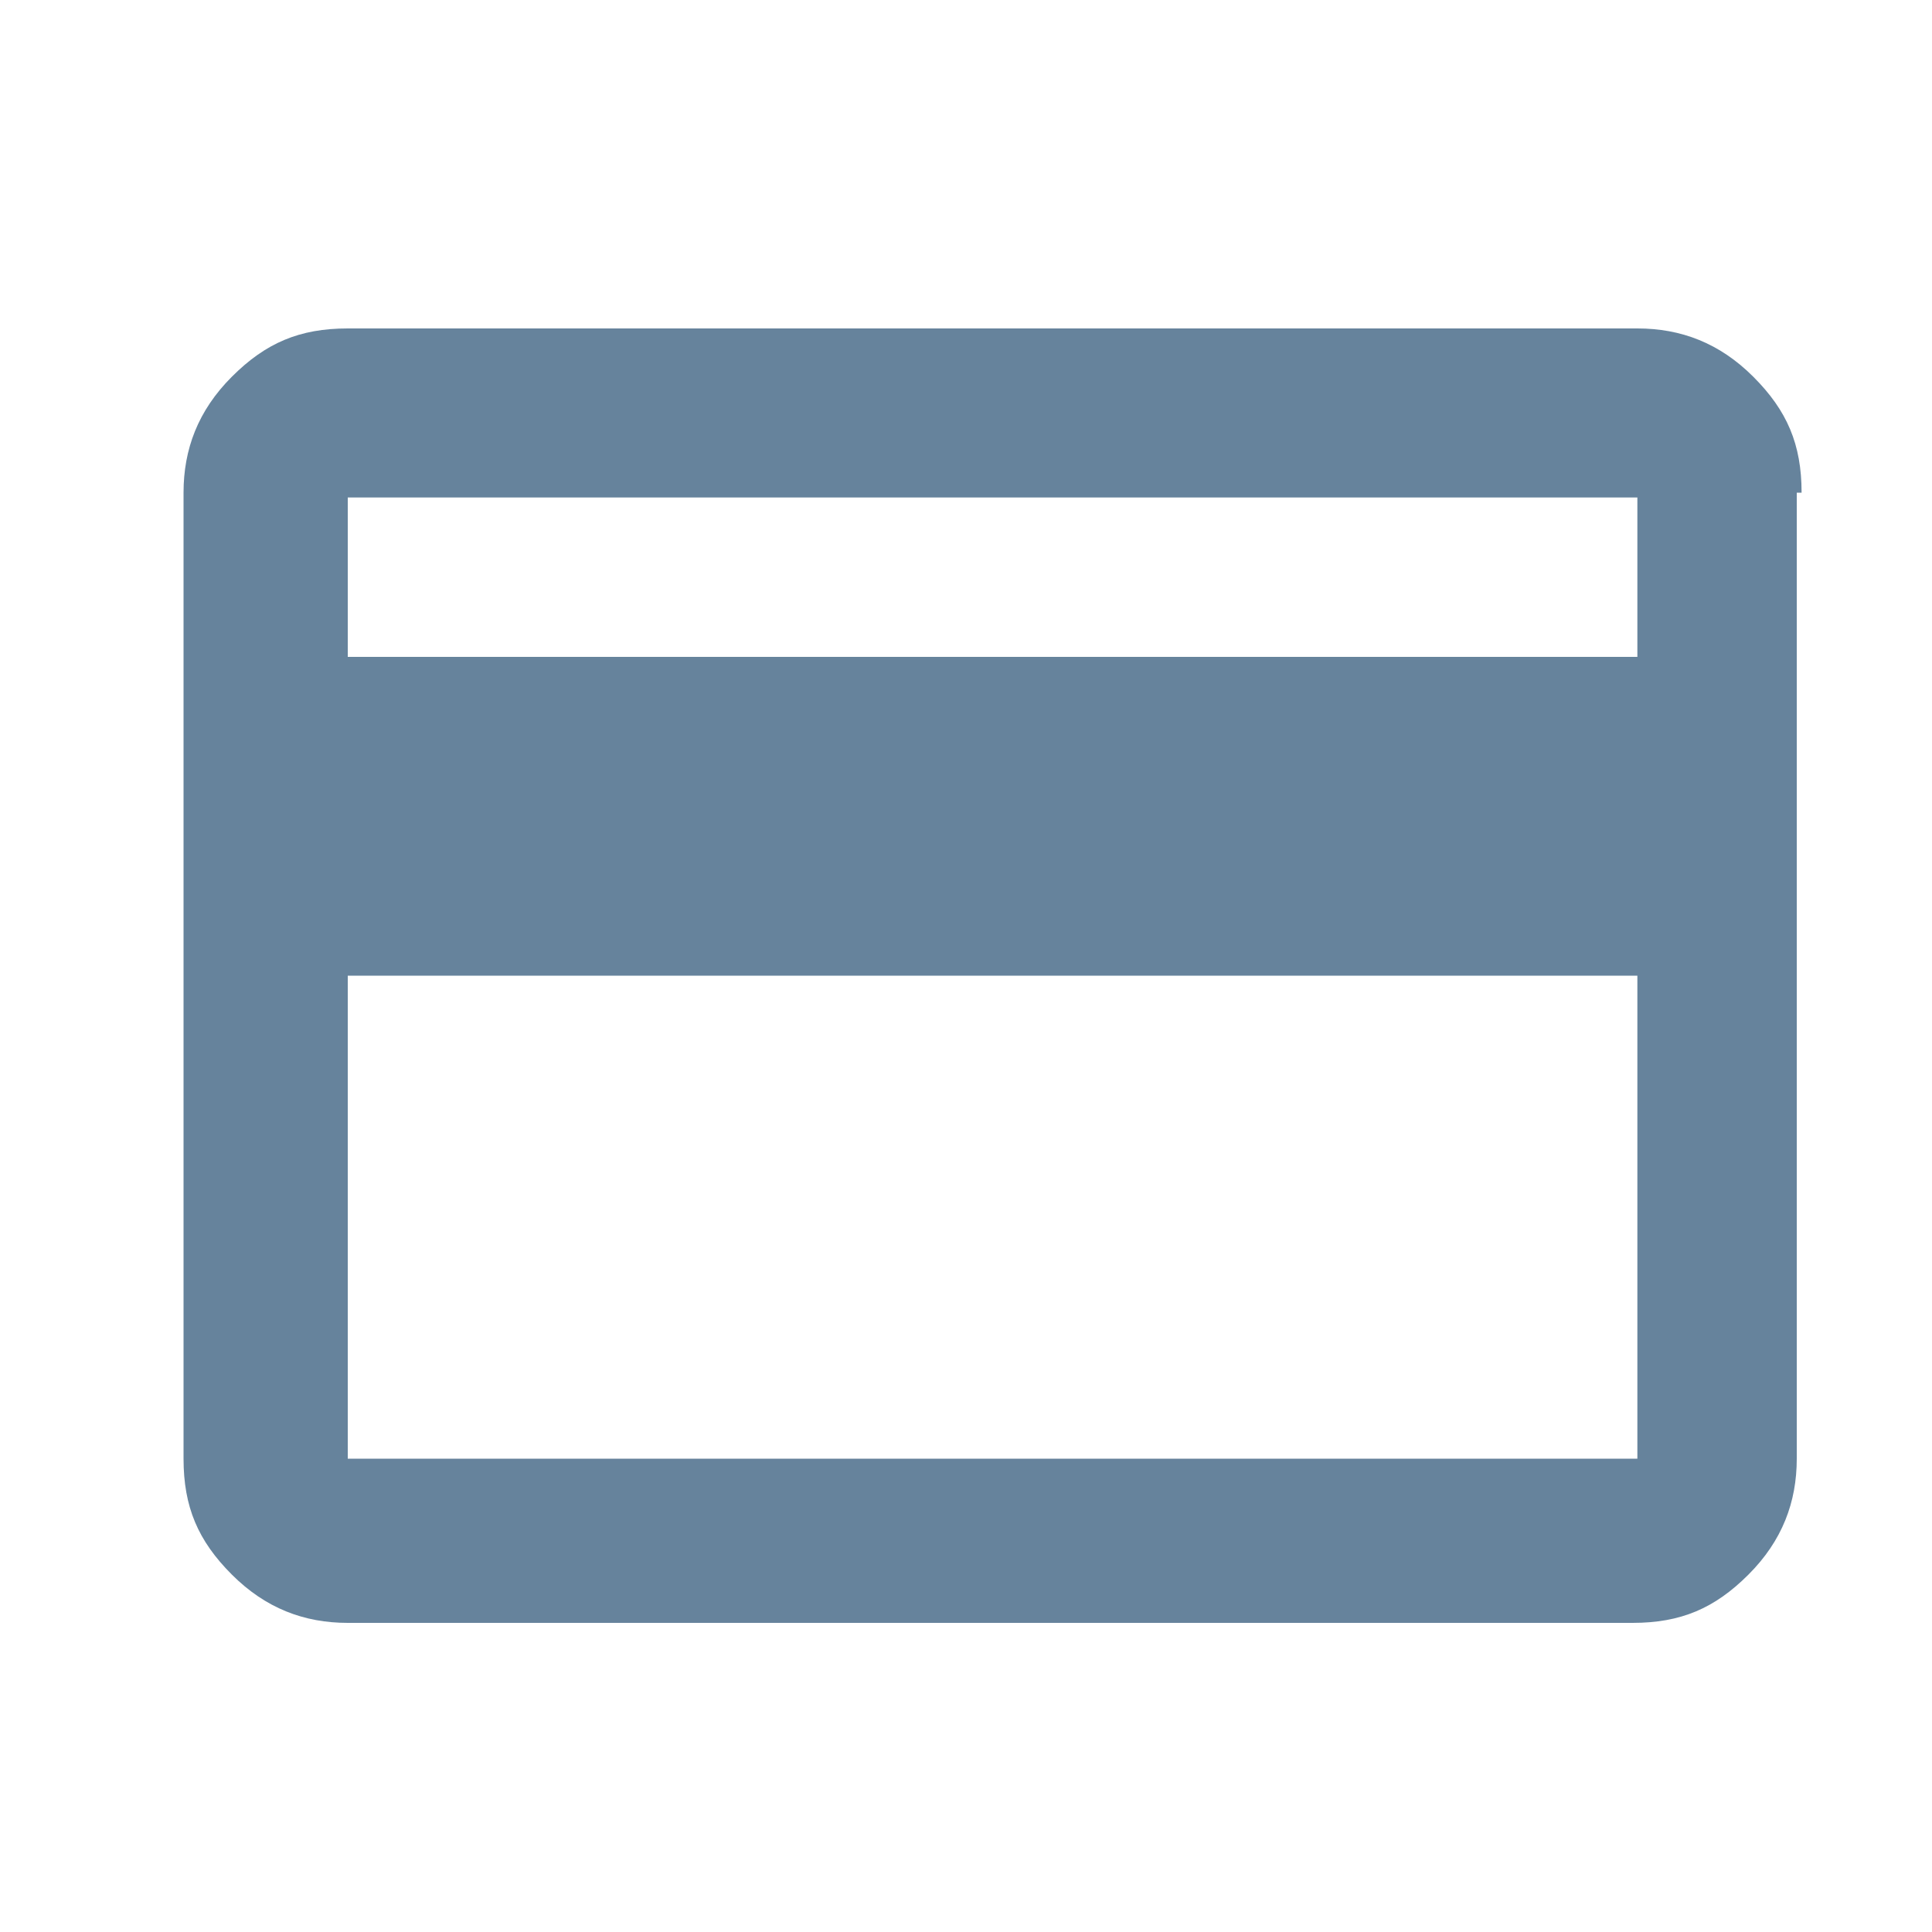 <?xml version="1.0" encoding="UTF-8"?>
<svg xmlns="http://www.w3.org/2000/svg" xmlns:xlink="http://www.w3.org/1999/xlink" id="Layer_1" version="1.1" viewBox="0 0 40 40">
  <!-- Generator: Adobe Illustrator 29.0.0, SVG Export Plug-In . SVG Version: 2.1.0 Build 186)  -->
  <defs>
    <style>
      .st0 {
        mask: url(#mask);
      }

      .st1 {
        fill: #66839c;
      }

      .st2 {
        fill: #d9d9d9;
      }
    </style>
    <mask id="mask" x=".5" y=".2" width="40" height="40" maskUnits="userSpaceOnUse">
      <g id="mask0_4_286">
        <rect class="st2" x=".5" y=".2" width="40" height="40"></rect>
      </g>
    </mask>
  </defs>
  <g class="st0">
    <path class="st1" d="M37.2,10.2v20c0,.9-.3,1.7-1,2.4-.7.7-1.4,1-2.4,1H7.2c-.9,0-1.7-.3-2.4-1-.7-.7-1-1.4-1-2.4V10.2c0-.9.3-1.7,1-2.4.7-.7,1.4-1,2.4-1h26.7c.9,0,1.7.3,2.4,1,.7.7,1,1.4,1,2.4ZM7.2,13.6h26.7v-3.3H7.2v3.3ZM7.2,20.2v10h26.7v-10H7.2Z"></path>
  </g>
</svg>
